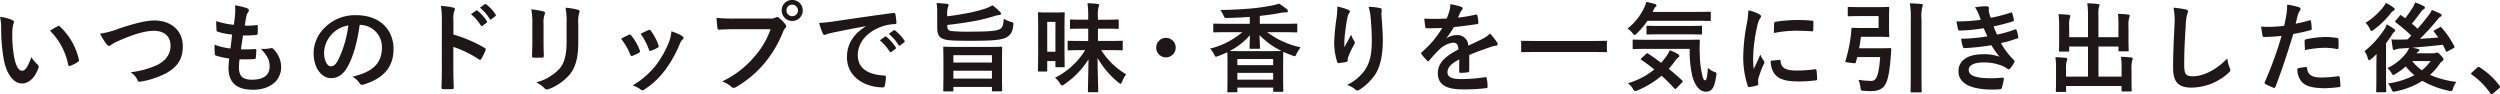 <svg xmlns="http://www.w3.org/2000/svg" width="717.556" height="27.075" viewBox="0 0 717.556 27.075">
  <g id="グループ_44344" data-name="グループ 44344" transform="translate(4997.7 10326.347)">
    <path id="パス_124140" data-name="パス 124140" d="M158.662,202.421c.252.112.448.308.448.5a2.438,2.438,0,0,1-.224.784,12.581,12.581,0,0,0-.252,2.744,35.263,35.263,0,0,0,.5,6.384c.392,2.212,1.12,4.116,2.3,4.116.9,0,1.6-.98,2.688-3.892a10.7,10.7,0,0,0,1.792,2.156.857.857,0,0,1,.2,1.036c-1.064,2.856-2.8,4.368-4.76,4.368-2.184,0-4.48-2.576-5.236-7.308a50.762,50.762,0,0,1-.672-8.148,15.009,15.009,0,0,0-.336-3.668,12.119,12.119,0,0,1,3.556.924m12.992,1.764a.831.831,0,0,1,.308-.112.431.431,0,0,1,.308.168,18.515,18.515,0,0,1,5.488,9.576c.084.364-.084.476-.308.616a9.5,9.5,0,0,1-2.184,1.12c-.336.112-.532.028-.588-.308a18.866,18.866,0,0,0-5.236-9.772c1.064-.672,1.764-1.064,2.212-1.288" transform="translate(-5152.806 -10523)" fill="#1f1715"/>
    <path id="パス_124141" data-name="パス 124141" d="M189.266,204.857c4.312-1.456,7.812-2.324,10.08-2.324,5.012,0,8.232,3.024,8.232,7.42,0,3.668-1.6,5.992-4.928,7.784a23.823,23.823,0,0,1-7.112,2.324c-.56.112-.784.084-.98-.448a5.2,5.2,0,0,0-1.96-2.212,26.3,26.3,0,0,0,7.588-2.072c2.38-1.2,3.864-3,3.864-5.572,0-2.632-1.708-4.256-4.816-4.256-2.52,0-5.852,1.008-10.108,2.884a17.822,17.822,0,0,0-1.932,1.008c-.392.336-.616.42-.756.42-.28,0-.5-.168-.812-.588a16.279,16.279,0,0,1-1.792-2.912,24.84,24.84,0,0,0,5.432-1.456" transform="translate(-5152.806 -10523)" fill="#1f1715"/>
    <path id="パス_124142" data-name="パス 124142" d="M223.678,215.945c0,2.576,1.12,3.584,3.724,3.584,3.276,0,5.1-1.26,5.1-3.78,0-1.568-.392-2.856-2.52-5.1a8.931,8.931,0,0,0,2.856-.168.641.641,0,0,1,.588.112,7.3,7.3,0,0,1,2.38,5.264c0,3.976-3.248,6.552-8.064,6.552-4.956,0-7.056-2.24-7.056-6.328,0-.588.084-1.372.2-2.632a22.058,22.058,0,0,1-3.808-.84c-.2-.056-.28-.2-.308-.532a16.182,16.182,0,0,1-.056-2.6,17.509,17.509,0,0,0,4.536,1.092c.14-1.036.364-2.856.476-4a19.58,19.58,0,0,1-4.032-.784c-.336-.084-.448-.224-.448-.476-.028-.672-.084-1.6-.084-2.6a22.761,22.761,0,0,0,5.068,1.064c.224-1.624.308-2.38.364-3.22a13.168,13.168,0,0,0-.028-2.352,16.644,16.644,0,0,1,3.36.784c.392.14.616.392.616.644a.819.819,0,0,1-.224.532,2.745,2.745,0,0,0-.5,1.2c-.14.644-.308,1.6-.448,2.632a15.961,15.961,0,0,0,3.444-.168c.2,0,.28.14.28.336a13.072,13.072,0,0,1-.056,2.1c0,.308-.112.392-.448.42a27.606,27.606,0,0,1-3.724.14c-.168.98-.448,2.884-.616,4,1.484.028,2.632,0,3.976-.084.364-.056.448.056.448.308a18.871,18.871,0,0,1-.14,2.1c-.028.336-.112.448-.392.448-1.4.112-2.856.112-4.284.084a17.25,17.25,0,0,0-.168,2.268" transform="translate(-5152.806 -10523)" fill="#1f1715"/>
    <path id="パス_124143" data-name="パス 124143" d="M258.342,203.793c-.644,4.76-1.82,9.128-3.5,12.068-1.2,2.1-2.66,3.22-4.76,3.22-2.464,0-4.956-2.632-4.956-7.2a10.316,10.316,0,0,1,3.164-7.28,12.253,12.253,0,0,1,9.1-3.584c6.72,0,10.668,4.144,10.668,9.716,0,5.208-2.94,8.484-8.624,10.192-.588.168-.84.056-1.2-.5a5.938,5.938,0,0,0-1.96-1.764c4.732-1.12,8.456-3.08,8.456-8.372a6.36,6.36,0,0,0-6.272-6.5Zm-8.036,2.716a8.063,8.063,0,0,0-2.184,5.18c0,2.576,1.036,4,1.9,4,.728,0,1.344-.364,2.1-1.708a31.992,31.992,0,0,0,2.968-10.024,8.433,8.433,0,0,0-4.788,2.548" transform="translate(-5152.806 -10523)" fill="#1f1715"/>
    <path id="パス_124144" data-name="パス 124144" d="M285.25,206.565a39.5,39.5,0,0,1,8.9,3.808c.308.168.448.364.308.728a16.458,16.458,0,0,1-1.2,2.436c-.112.2-.224.308-.364.308a.429.429,0,0,1-.308-.14,31.011,31.011,0,0,0-7.364-3.584v6.188c0,1.82.056,3.472.112,5.488.028.336-.112.42-.5.42a18.5,18.5,0,0,1-2.492,0c-.392,0-.532-.084-.532-.42.084-2.072.112-3.724.112-5.516V202.505a21.364,21.364,0,0,0-.28-4.144,20.669,20.669,0,0,1,3.5.448c.392.084.532.252.532.476a1.473,1.473,0,0,1-.224.644,7.291,7.291,0,0,0-.2,2.632Zm6.524-6.888c.14-.112.252-.084.42.056a12.886,12.886,0,0,1,2.66,3,.282.282,0,0,1-.084.448l-1.176.868a.292.292,0,0,1-.476-.084,13.894,13.894,0,0,0-2.828-3.248Zm2.492-1.82c.168-.112.252-.084.42.056a11.694,11.694,0,0,1,2.66,2.884.324.324,0,0,1-.084.5l-1.12.868a.287.287,0,0,1-.476-.084,13.245,13.245,0,0,0-2.8-3.22Z" transform="translate(-5152.806 -10523)" fill="#1f1715"/>
    <path id="パス_124145" data-name="パス 124145" d="M307.9,203.429a19.171,19.171,0,0,0-.308-4.088,20.723,20.723,0,0,1,3.472.588c.336.084.476.252.476.448a1.173,1.173,0,0,1-.112.42,6.445,6.445,0,0,0-.308,2.66v5.656c0,1.456.056,2.548.084,3.528,0,.42-.168.56-.616.56h-2.24c-.392,0-.56-.14-.532-.476,0-.98.084-2.6.084-3.808Zm13.188,5.236c0,4.144-.616,6.916-2.268,9.128a14.446,14.446,0,0,1-6.16,4.4,1.77,1.77,0,0,1-.588.14.909.909,0,0,1-.672-.336,9.1,9.1,0,0,0-2.38-1.708,13.682,13.682,0,0,0,6.832-4.088c1.288-1.6,1.876-3.92,1.876-7.476v-5.292a20.557,20.557,0,0,0-.308-4.564,17.522,17.522,0,0,1,3.64.616.47.47,0,0,1,.392.476.887.887,0,0,1-.112.448,8.435,8.435,0,0,0-.252,3.052Z" transform="translate(-5152.806 -10523)" fill="#1f1715"/>
    <path id="パス_124146" data-name="パス 124146" d="M335.566,206.649a.5.5,0,0,1,.728.2,15,15,0,0,1,2.408,4.144,1.894,1.894,0,0,1,.112.42c0,.168-.112.252-.336.392a11.624,11.624,0,0,1-1.792.868c-.392.14-.56,0-.7-.392a16.551,16.551,0,0,0-2.632-4.508c.952-.532,1.624-.84,2.212-1.12m15.372.364c.224.168.364.308.364.476s-.084.308-.308.5a3.858,3.858,0,0,0-.84,1.428,34.143,34.143,0,0,1-4.228,7.448,22.423,22.423,0,0,1-5.768,5.4,1.216,1.216,0,0,1-.672.308.641.641,0,0,1-.448-.2,6.321,6.321,0,0,0-2.38-1.176,24.345,24.345,0,0,0,6.72-5.824,28.991,28.991,0,0,0,3.78-6.748,10.087,10.087,0,0,0,.644-2.968,13.315,13.315,0,0,1,3.136,1.344m-9.716-1.708a.492.492,0,0,1,.728.224,16.17,16.17,0,0,1,2.156,4.088c.14.42.084.56-.28.756a11.563,11.563,0,0,1-1.932.868c-.308.112-.42-.028-.56-.42a19.051,19.051,0,0,0-2.352-4.48c1.12-.532,1.764-.84,2.24-1.036" transform="translate(-5152.806 -10523)" fill="#1f1715"/>
    <path id="パス_124147" data-name="パス 124147" d="M366.17,205.025c-1.82,0-3.416.084-4.62.14-.364.028-.476-.168-.532-.56-.084-.56-.2-2.016-.252-2.828a48.991,48.991,0,0,0,5.376.2h10a2.678,2.678,0,0,0,1.54-.28.892.892,0,0,1,.476-.168.656.656,0,0,1,.476.2,10.32,10.32,0,0,1,1.9,1.932.953.953,0,0,1,.224.56.767.767,0,0,1-.28.532,3.37,3.37,0,0,0-.644,1.092,32.974,32.974,0,0,1-5.432,9.1,31.4,31.4,0,0,1-7.952,6.664,1.355,1.355,0,0,1-.756.252.982.982,0,0,1-.7-.308,8.325,8.325,0,0,0-2.6-1.54,27.061,27.061,0,0,0,9.156-7,23.568,23.568,0,0,0,4.732-7.98Zm19.348-5.376a3.024,3.024,0,0,1-6.048,0,2.953,2.953,0,0,1,3.024-3,2.988,2.988,0,0,1,3.024,3m-4.676,0A1.652,1.652,0,1,0,382.494,198a1.6,1.6,0,0,0-1.652,1.652" transform="translate(-5152.806 -10523)" fill="#1f1715"/>
    <path id="パス_124148" data-name="パス 124148" d="M403.578,204.157c-3.416.644-6.412,1.232-9.408,1.848-1.064.252-1.344.308-1.764.448a1.635,1.635,0,0,1-.616.224.655.655,0,0,1-.532-.42,19.515,19.515,0,0,1-1.036-3.024,38.628,38.628,0,0,0,4.452-.476c3.444-.5,9.6-1.428,16.828-2.38.42-.056.56.112.588.308a16,16,0,0,1,.308,2.464c0,.336-.168.42-.532.42a12.493,12.493,0,0,0-3.416.616c-4.76,1.624-7.14,4.9-7.14,8.26,0,3.612,2.576,5.572,7.448,5.88.448,0,.616.112.616.42a9.961,9.961,0,0,1-.308,2.408c-.084.42-.2.588-.532.588-4.928,0-10.332-2.828-10.332-8.652,0-3.976,1.988-6.664,5.376-8.876Zm5.544,3.024c.14-.112.252-.084.42.056a12.887,12.887,0,0,1,2.66,3,.282.282,0,0,1-.084.448l-1.176.868a.292.292,0,0,1-.476-.084,13.893,13.893,0,0,0-2.828-3.248Zm2.492-1.82c.168-.112.252-.084.42.056a11.693,11.693,0,0,1,2.66,2.884.324.324,0,0,1-.084.5l-1.12.868a.287.287,0,0,1-.476-.084,13.246,13.246,0,0,0-2.8-3.22Z" transform="translate(-5152.806 -10523)" fill="#1f1715"/>
    <path id="パス_124149" data-name="パス 124149" d="M426.986,201.329c1.9-.224,3.416-.476,5.432-.84a40.783,40.783,0,0,0,5.32-1.316,9.465,9.465,0,0,0,2.212-1.008,14.819,14.819,0,0,1,2.128,1.848c.252.224.364.364.364.56s-.28.364-.532.392a7.16,7.16,0,0,0-1.4.308,51.8,51.8,0,0,1-6.888,1.624c-2.352.392-4.424.672-6.636.924,0,1.176.2,1.54,1.148,1.736a52.011,52.011,0,0,0,6.3.168c4.62,0,6.86-.224,7.728-.756.756-.448.952-1.288,1.036-2.94a8.587,8.587,0,0,0,2.072.9c.728.2.756.224.672.952-.2,1.932-.7,2.688-1.82,3.416-1.176.756-3.668,1.064-9.716,1.064-4.816,0-7.308-.028-8.568-.532-1.26-.476-1.736-1.344-1.736-3.5v-3.36a20.02,20.02,0,0,0-.168-3.444c1.12.056,2.044.14,2.94.224q.5.042.5.336a1.3,1.3,0,0,1-.168.56,6.829,6.829,0,0,0-.224,2.492Zm-.812,21.56c-.308,0-.336-.028-.336-.28,0-.2.056-1.036.056-5.488v-2.828c0-2.828-.056-3.724-.056-3.892,0-.308.028-.336.336-.336.168,0,1.12.056,3.836.056h8.6c2.716,0,3.64-.056,3.808-.056.308,0,.336.028.336.336,0,.168-.056,1.036-.056,3.472v3.248c0,4.424.056,5.264.056,5.432,0,.28-.028.308-.336.308h-2.3c-.28,0-.308-.028-.308-.308V221.6H428.75v1.008c0,.252-.028.28-.336.28Zm2.576-8.288h11.06v-2.1H428.75Zm11.06,2.352H428.75v2.268h11.06Z" transform="translate(-5152.806 -10523)" fill="#1f1715"/>
    <path id="パス_124150" data-name="パス 124150" d="M460.642,209.393c0,5.1.056,6.076.056,6.244,0,.28-.028.308-.336.308h-2.016c-.28,0-.308-.028-.308-.308v-1.456h-2.352v2.688c0,.28-.028.308-.28.308h-2.1c-.252,0-.28-.028-.28-.308,0-.2.056-1.232.056-6.832v-4.312c0-3.976-.056-5.068-.056-5.236,0-.28.028-.308.28-.308.168,0,.728.056,2.436.056h2.184c1.736,0,2.268-.056,2.436-.056.308,0,.336.028.336.308,0,.168-.056,1.2-.056,4.4Zm-4.956,2.1h2.352v-8.568h-2.352Zm9.884-.448c-2.66,0-3.584.056-3.752.056-.28,0-.28-.028-.28-.336v-2.1c0-.28,0-.308.28-.308.168,0,1.092.056,3.752.056h1.876v-3.528h-1.4c-2.492,0-3.36.056-3.528.056-.28,0-.308-.028-.308-.336v-2.044c0-.28.028-.308.308-.308.168,0,1.036.056,3.528.056h1.4v-.644a27.985,27.985,0,0,0-.2-4.088c1.036.028,1.932.084,2.884.2.28.028.476.14.476.28a1.453,1.453,0,0,1-.2.616,10.4,10.4,0,0,0-.168,2.94v.7H472.4c2.492,0,3.332-.056,3.5-.056.28,0,.308.028.308.308V204.6c0,.308-.028.336-.308.336-.168,0-1.008-.056-3.5-.056h-2.156v3.528H473.3c2.66,0,3.584-.056,3.752-.056.28,0,.308.028.308.308v2.1c0,.308-.028.336-.308.336-.168,0-1.092-.056-3.752-.056H471.17a21.282,21.282,0,0,0,7.168,6.944,8.632,8.632,0,0,0-1.148,2.072c-.2.448-.308.644-.476.644-.14,0-.308-.14-.588-.364a24.585,24.585,0,0,1-5.992-7.056c.028,4.536.2,8.96.2,9.548,0,.252-.028.28-.336.28H467.67c-.28,0-.308-.028-.308-.28,0-.56.112-4.816.168-9.156a24.075,24.075,0,0,1-6.916,7.168c-.336.224-.5.336-.672.336-.2,0-.336-.168-.616-.616a6.449,6.449,0,0,0-1.4-1.6,21.227,21.227,0,0,0,8.652-7.924Z" transform="translate(-5152.806 -10523)" fill="#1f1715"/>
    <path id="パス_124151" data-name="パス 124151" d="M492.562,210.317a2.8,2.8,0,1,1-2.8-2.8,2.808,2.808,0,0,1,2.8,2.8" transform="translate(-5152.806 -10523)" fill="#1f1715"/>
    <path id="パス_124152" data-name="パス 124152" d="M507.234,205.893c-2.548,0-3.416.056-3.584.056-.28,0-.308-.028-.308-.308v-1.932c0-.252.028-.28.308-.28.168,0,1.036.056,3.584.056h6.58V201.5c-2.156.168-4.228.252-6.328.308-.868.028-.868.028-1.232-.756a6.585,6.585,0,0,0-.924-1.54c3.444-.028,6.188-.2,9.156-.448,2.016-.2,3.7-.448,5.292-.756a14.657,14.657,0,0,0,2.436-.616,18.444,18.444,0,0,1,2.268,1.624.727.727,0,0,1,.28.56c0,.2-.2.336-.588.336a7.169,7.169,0,0,0-1.512.14c-1.6.336-3.528.588-5.964.868v2.268h6.86c2.548,0,3.416-.056,3.584-.056.28,0,.308.028.308.28v1.932c0,.28-.028.308-.308.308-.168,0-1.036-.056-3.584-.056h-4.732a24.364,24.364,0,0,0,9.576,4.34,10.7,10.7,0,0,0-1.12,1.792c-.252.532-.336.756-.588.756a2.486,2.486,0,0,1-.644-.2,26.684,26.684,0,0,1-2.6-1.064v.056c0,.168-.056.98-.056,3.108V217.6c0,4.172.056,4.956.056,5.124,0,.252-.028.28-.336.28h-2.268c-.28,0-.308-.028-.308-.28V221.8H510.258v1.064c0,.252-.028.28-.308.28h-2.268c-.28,0-.308-.028-.308-.28,0-.2.056-.98.056-5.18v-2.548c0-2.408-.056-3.248-.056-3.5a22.9,22.9,0,0,1-2.576,1.092,2.6,2.6,0,0,1-.672.2c-.224,0-.308-.2-.56-.7a7.541,7.541,0,0,0-1.148-1.624,22.551,22.551,0,0,0,9.24-4.7Zm6.8,4.76c-.252,0-.28-.028-.28-.308,0-.448.084-2.24.112-3.584a19.845,19.845,0,0,1-5.824,4.536c.5,0,1.484.028,3.36.028h7.98c2.128,0,3.136-.028,3.528-.056a21.636,21.636,0,0,1-6.272-4.536c0,1.372.112,3.136.112,3.612,0,.28-.028.308-.308.308Zm-3.78,4.7h10.276v-1.764H510.258Zm10.276,2.212H510.258v1.96h10.276Z" transform="translate(-5152.806 -10523)" fill="#1f1715"/>
    <path id="パス_124153" data-name="パス 124153" d="M542.01,199.425c.364.14.532.308.532.56a.641.641,0,0,1-.2.448,3.232,3.232,0,0,0-.5,1.316c-.392,1.9-.616,3.892-.784,5.348a28.3,28.3,0,0,0-.084,3.08c.616-1.092,1.2-2.156,1.96-3.584a5.8,5.8,0,0,0,.868,1.82.644.644,0,0,1,.168.448,1.319,1.319,0,0,1-.28.7,22.917,22.917,0,0,0-1.652,3.584,3.5,3.5,0,0,0-.14.84.393.393,0,0,1-.364.448c-.336.084-1.54.252-2.24.336-.2.028-.336-.168-.392-.364a17.914,17.914,0,0,1-.84-5.684,59.181,59.181,0,0,1,.672-6.972,25.908,25.908,0,0,0,.224-3.192,14.674,14.674,0,0,1,3.052.868m9.1-.476c.56.14.616.28.56.756a9.918,9.918,0,0,0-.056,1.288c.2,2.66.392,5.208.392,7.224,0,3.976-.644,7.42-2.128,9.716a15.429,15.429,0,0,1-4.62,4.508.97.97,0,0,1-.56.2.812.812,0,0,1-.588-.308,6.5,6.5,0,0,0-2.38-1.288,13.858,13.858,0,0,0,4.76-3.752c1.624-2.212,2.352-4.508,2.352-8.932,0-1.988-.14-4.9-.336-6.692a13.413,13.413,0,0,0-.588-3.052,16.169,16.169,0,0,1,3.192.336" transform="translate(-5152.806 -10523)" fill="#1f1715"/>
    <path id="パス_124154" data-name="パス 124154" d="M576.814,216.925c0,.308-.168.448-.532.5a15.146,15.146,0,0,1-1.988.14c-.252,0-.364-.168-.364-.448,0-1.008,0-2.408.028-3.416-2.492,1.288-3.388,2.38-3.388,3.724,0,1.176.952,1.932,3.892,1.932a47.852,47.852,0,0,0,6.972-.56c.252-.028.364.056.392.308a12.53,12.53,0,0,1,.252,2.3c.028.336-.084.532-.308.532a49.8,49.8,0,0,1-6.944.364c-4.592,0-7.028-1.372-7.028-4.62,0-2.688,1.68-4.648,5.908-6.832-.084-1.428-.42-1.988-1.68-1.932a6.76,6.76,0,0,0-3.864,2.016,37.735,37.735,0,0,0-2.8,3.052c-.14.168-.224.252-.336.252a.558.558,0,0,1-.308-.2,13.317,13.317,0,0,1-1.6-1.848.455.455,0,0,1-.112-.252c0-.112.056-.2.2-.308a28.611,28.611,0,0,0,5.852-6.944c-1.316.056-2.828.084-4.48.084-.252,0-.336-.14-.392-.448-.084-.448-.2-1.484-.28-2.324a61.761,61.761,0,0,0,6.44-.028,21.574,21.574,0,0,0,.84-2.408,6.816,6.816,0,0,0,.2-1.708,17.677,17.677,0,0,1,3.192.784.5.5,0,0,1,.336.476.541.541,0,0,1-.2.42,2.182,2.182,0,0,0-.476.672c-.168.392-.308.756-.644,1.512a45.043,45.043,0,0,0,5.1-.868c.308-.056.392.028.448.28a9.441,9.441,0,0,1,.28,2.016c.028.28-.084.392-.476.448-2.1.308-4.508.616-6.552.84a28.9,28.9,0,0,1-2.1,3.108l.028.056a5.571,5.571,0,0,1,2.8-.868,3.092,3.092,0,0,1,3.416,3.024c1.092-.5,2.688-1.232,4.116-1.96a8.421,8.421,0,0,0,2.128-1.512,17.245,17.245,0,0,1,1.96,2.464,1.107,1.107,0,0,1,.224.616c0,.224-.14.336-.42.392a8.954,8.954,0,0,0-1.708.42c-1.82.644-3.64,1.26-6.02,2.24Z" transform="translate(-5152.806 -10523)" fill="#1f1715"/>
    <path id="パス_124155" data-name="パス 124155" d="M595.574,211.577c-2.52,0-3.388.056-3.556.056-.28,0-.308-.028-.308-.28v-2.716c0-.252.028-.28.308-.28.168,0,1.036.056,3.556.056h16.884c2.52,0,3.388-.056,3.556-.056.28,0,.308.028.308.28v2.716c0,.252-.028.28-.308.28-.168,0-1.036-.056-3.556-.056Z" transform="translate(-5152.806 -10523)" fill="#1f1715"/>
    <path id="パス_124156" data-name="パス 124156" d="M627.97,202.617a21.539,21.539,0,0,1-3.052,3.612c-.308.308-.5.476-.644.476-.168,0-.336-.168-.616-.56a5.1,5.1,0,0,0-1.428-1.288,16.5,16.5,0,0,0,4.872-6.16,6.066,6.066,0,0,0,.5-1.484,18.9,18.9,0,0,1,2.548.616c.252.084.392.224.392.392,0,.2-.084.252-.2.364a1.571,1.571,0,0,0-.476.616l-.42.868H641.97c2.744,0,3.668-.056,3.836-.056.308,0,.336.028.336.308v2.044c0,.28-.028.308-.336.308-.168,0-1.092-.056-3.836-.056Zm-.392,9.52c.28-.252.336-.28.56-.112,1.2.812,2.464,1.68,3.752,2.66.56-.644,1.092-1.316,1.624-2.044a9.139,9.139,0,0,0,.84-1.568,10.712,10.712,0,0,1,2.408,1.148c.252.2.364.364.364.5,0,.168-.14.308-.364.448a2.694,2.694,0,0,0-.756.812,22.725,22.725,0,0,1-1.932,2.408q1.848,1.512,3.78,3.276a.48.48,0,0,1,.224.336.431.431,0,0,1-.168.308l-1.568,1.624c-.168.168-.28.252-.392.252-.084,0-.168-.056-.28-.168-1.176-1.288-2.38-2.492-3.64-3.64a25.455,25.455,0,0,1-6.916,4.2,2.115,2.115,0,0,1-.7.224c-.2,0-.336-.168-.616-.644a6.259,6.259,0,0,0-1.428-1.624,21.205,21.205,0,0,0,7.56-3.948c-1.176-.952-2.408-1.876-3.7-2.744-.252-.168-.252-.224.028-.5Zm.308-1.456c-2.716,0-3.668.056-3.836.056-.308,0-.336-.028-.336-.308v-2.1c0-.28.028-.308.336-.308.168,0,1.12.056,3.836.056h10.92c2.772,0,3.7-.056,3.864-.056.28,0,.336.056.336.336a31.376,31.376,0,0,0-.028,3.612,30.356,30.356,0,0,0,.532,5.432c.364,1.6.476,2.3,1.036,2.3.336,0,.588-.924.784-3.584a4.949,4.949,0,0,0,1.932,1.2c.588.224.56.308.42,1.2-.476,3.22-1.2,4.452-2.94,4.452-1.568,0-2.968-1.26-3.892-4.424a31.529,31.529,0,0,1-.756-7.868Zm3.808-4.172c-2.66,0-3.556.056-3.7.056-.28,0-.308-.028-.308-.336v-1.876c0-.28.028-.308.308-.308.14,0,1.036.056,3.7.056h7.9c2.632,0,3.556-.056,3.724-.056.28,0,.308.028.308.308v1.876c0,.308-.028.336-.308.336-.168,0-1.092-.056-3.724-.056Z" transform="translate(-5152.806 -10523)" fill="#1f1715"/>
    <path id="パス_124157" data-name="パス 124157" d="M659.918,200.657c.476.252.644.42.644.672,0,.2-.056.28-.42.84a6.614,6.614,0,0,0-.672,1.988,45.37,45.37,0,0,0-1.176,9.044,27,27,0,0,0,.168,3.276c.588-1.288,1.092-2.212,1.9-4.172a7.267,7.267,0,0,0,.98,1.764,1.116,1.116,0,0,1,.2.42.774.774,0,0,1-.14.448,27.374,27.374,0,0,0-1.6,4.228,3.178,3.178,0,0,0-.084.868c0,.336.056.56.056.784,0,.2-.112.308-.364.364a13.9,13.9,0,0,1-2.3.448c-.2.028-.308-.112-.364-.308a26.247,26.247,0,0,1-1.288-8.344,53.448,53.448,0,0,1,.952-9.184,22.594,22.594,0,0,0,.5-4.172,12.392,12.392,0,0,1,3,1.036m5.992,13.188c.224-.028.28.112.28.42.168,1.932,1.512,2.632,4.564,2.632a40.137,40.137,0,0,0,5.348-.364c.28-.028.336,0,.392.364a20.749,20.749,0,0,1,.168,2.408c0,.336,0,.364-.476.42a37.594,37.594,0,0,1-4.564.308c-4.144,0-6.076-.672-7.28-2.324a6.169,6.169,0,0,1-.98-3.64Zm-1.568-10.472c.028-.336.112-.42.392-.476a44.7,44.7,0,0,1,6.076-.5c1.68,0,2.968.056,4.144.168.588.028.644.084.644.364,0,.84,0,1.6-.056,2.38-.028.252-.112.364-.364.336-1.68-.112-3.136-.168-4.564-.168a34.231,34.231,0,0,0-6.356.644c.028-1.568.028-2.268.084-2.744" transform="translate(-5152.806 -10523)" fill="#1f1715"/>
    <path id="パス_124158" data-name="パス 124158" d="M688.954,201.273c-2.3,0-3.024.056-3.192.056-.28,0-.308-.028-.308-.308v-2.072c0-.28.028-.308.308-.308.168,0,.9.056,3.192.056h5.124c1.96,0,2.828-.056,3-.056.252,0,.28.028.28.308,0,.168-.056.924-.056,2.548v2.912c0,1.652.056,2.38.056,2.548,0,.28-.028.308-.28.308-.168,0-1.036-.056-3-.056h-4.844c-.14,1.12-.308,2.212-.532,3.3h5.936c2.128,0,2.8-.056,2.968-.056.28,0,.336.056.336.364l-.14,2.044c-.336,4.648-.9,6.776-1.456,7.812-.7,1.4-2.072,2.128-4.088,2.128-.672,0-1.428-.028-2.156-.084-.84-.056-.868-.056-1.008-.952a8.113,8.113,0,0,0-.56-2.212,23.3,23.3,0,0,0,3.388.308,1.605,1.605,0,0,0,1.568-.616c.392-.644.98-1.848,1.26-6.216h-6.58l-.392,1.512c-.084.308-.112.336-1.568.14-1.428-.168-1.512-.224-1.428-.5a42.426,42.426,0,0,0,1.54-7.224,14.576,14.576,0,0,0,.168-1.932c0-.28.112-.392.392-.392.168,0,1.008.056,2.688.056H694.3v-3.416Zm14.588,1.036a22.774,22.774,0,0,0-.28-4.7c1.092.028,2.352.084,3.3.2.28.028.448.14.448.28a1.43,1.43,0,0,1-.168.56,12.611,12.611,0,0,0-.224,3.584V218.1c0,3.052.056,4.62.056,4.76,0,.28-.028.308-.308.308h-2.576c-.28,0-.308-.028-.308-.308,0-.168.056-1.68.056-4.732Z" transform="translate(-5152.806 -10523)" fill="#1f1715"/>
    <path id="パス_124159" data-name="パス 124159" d="M722.946,200.545a7.1,7.1,0,0,0-.98-1.792,19.8,19.8,0,0,1,3.388-.308c.392,0,.616.224.616.5,0,.168-.056.364-.056.532a4.966,4.966,0,0,0,.112.84c.2.728.28.98.448,1.456a43.666,43.666,0,0,0,5.712-1.484c.252-.112.392-.084.476.14.168.532.364,1.316.476,1.876a.428.428,0,0,1-.336.5c-1.876.588-3.584,1.008-5.488,1.428.252.7.616,1.568.98,2.352a32.883,32.883,0,0,0,5.1-1.456c.28-.14.42-.084.5.168a10.619,10.619,0,0,1,.5,1.848c.056.252.056.392-.224.5a34.466,34.466,0,0,1-4.732,1.372,20.878,20.878,0,0,0,3.668,4.844c.28.252.28.364.14.672a8.12,8.12,0,0,1-1.148,1.736c-.168.2-.28.28-.448.28a.744.744,0,0,1-.392-.168,7.049,7.049,0,0,0-1.652-.9,13.632,13.632,0,0,0-5.264-.9c-2.632,0-4.172.812-4.172,2.128,0,1.82,2.38,2.408,6.664,2.408,1.036,0,2.072-.112,3.08-.168.28,0,.364.14.336.364a18.2,18.2,0,0,1-.56,2.548c-.084.28-.2.392-.588.42q-.966.084-2.016.084c-6.44,0-9.856-1.82-9.856-5.264,0-3,2.576-4.872,6.944-4.872a12.967,12.967,0,0,1,4.816.7,32.563,32.563,0,0,1-2.324-3.3,66.144,66.144,0,0,1-7.672.84c-.308,0-.42-.112-.5-.392a14.122,14.122,0,0,1-.5-2.3,48.826,48.826,0,0,0,7.532-.7c-.28-.588-.7-1.54-1.064-2.324a48.489,48.489,0,0,1-6.8.672c-.336,0-.5-.112-.56-.392-.084-.308-.28-1.344-.448-2.24a49.37,49.37,0,0,0,6.972-.448c-.224-.644-.392-1.12-.672-1.82" transform="translate(-5152.806 -10523)" fill="#1f1715"/>
    <path id="パス_124160" data-name="パス 124160" d="M763.154,204.185a31.715,31.715,0,0,0-.14-3.556c1.036.028,1.932.084,2.912.2.28.028.448.14.448.308a1.829,1.829,0,0,1-.14.56,8.692,8.692,0,0,0-.2,2.744v3.948c0,1.68.056,2.492.056,2.66,0,.308-.028.336-.28.336H763.49c-.308,0-.336-.028-.336-.336v-1.036h-5.74v8.624h6.636v-2.128a25.337,25.337,0,0,0-.168-3.556c1.064.028,1.988.084,2.94.2.252.028.42.168.42.308a1.827,1.827,0,0,1-.14.56,8.692,8.692,0,0,0-.2,2.744v3.388c0,1.568.056,2.3.056,2.464,0,.252-.028.28-.308.28h-2.3c-.28,0-.308-.028-.308-.28v-1.288H748.118v1.428c0,.252-.028.28-.308.28h-2.3c-.308,0-.336-.028-.336-.28,0-.2.056-.9.056-2.464v-3.7a25.13,25.13,0,0,0-.168-3.528c1.064.028,1.988.084,2.94.2.28.028.476.14.476.308a1.859,1.859,0,0,1-.168.56,7.366,7.366,0,0,0-.2,2.436v2.072h6.3v-8.624h-5.4v1.148c0,.28-.028.308-.308.308h-2.324c-.28,0-.308-.028-.308-.308,0-.2.056-.98.056-2.66v-4.2a26,26,0,0,0-.168-3.584c1.064.028,1.988.084,2.94.2.28.028.42.168.42.336a2.34,2.34,0,0,1-.14.56,7.9,7.9,0,0,0-.168,2.464v3.052h5.4v-6.132a25.331,25.331,0,0,0-.2-3.612c1.064.028,2.1.112,3.08.224.252.028.42.112.42.28a1.581,1.581,0,0,1-.168.56,9.616,9.616,0,0,0-.14,2.576v6.1h5.74Z" transform="translate(-5152.806 -10523)" fill="#1f1715"/>
    <path id="パス_124161" data-name="パス 124161" d="M782.446,199.369c.476.112.672.252.672.532a2.716,2.716,0,0,1-.28.924,16.782,16.782,0,0,0-.392,3.416c-.28,4.312-.42,7.168-.42,10.836,0,2.828.336,3.472,2.576,3.472,2.492,0,6.384-1.512,9.8-5.152a9.733,9.733,0,0,0,.644,2.66,1.841,1.841,0,0,1,.224.672c0,.252-.112.476-.56.868a16,16,0,0,1-10.612,4.2c-3.584,0-5.264-1.428-5.264-5.712,0-4.7.252-8.736.392-12.1a18.615,18.615,0,0,0-.28-5.124,28.958,28.958,0,0,1,3.5.5" transform="translate(-5152.806 -10523)" fill="#1f1715"/>
    <path id="パス_124162" data-name="パス 124162" d="M817.978,202.505c.308-.084.42.056.448.28.084.616.168,1.428.2,2.016.028.364-.056.448-.42.532a44.712,44.712,0,0,1-4.872,1.064c-1.9,6.216-3.332,10.5-5.124,15.148-.14.392-.308.364-.616.28-.28-.112-1.652-.7-2.24-1.036a.451.451,0,0,1-.224-.56,105.089,105.089,0,0,0,4.844-13.272c-1.624.168-3.584.308-4.9.308-.42,0-.532-.084-.588-.448-.112-.588-.252-1.54-.392-2.548a12.922,12.922,0,0,0,2.072.084,37.841,37.841,0,0,0,4.536-.28c.28-1.12.5-2.352.7-3.5a19.266,19.266,0,0,0,.168-2.576,16.319,16.319,0,0,1,3.528.784.466.466,0,0,1,.308.448.673.673,0,0,1-.14.448,5.332,5.332,0,0,0-.588,1.12c-.28,1.008-.476,1.96-.672,2.66,1.092-.2,2.6-.56,3.976-.952m-1.092,13.384c.28,0,.392.112.42.392.224,2.044,1.6,2.632,4.284,2.632a41.86,41.86,0,0,0,4.7-.392c.224-.028.308.028.336.252a17.5,17.5,0,0,1,.224,2.436c.028.336,0,.42-.448.448a33.274,33.274,0,0,1-3.808.308c-3.668,0-5.572-.5-6.832-1.82a5.461,5.461,0,0,1-1.26-3.836,14.261,14.261,0,0,1,2.38-.42m-.308-7.42c0-.392.084-.476.5-.56a29.244,29.244,0,0,1,5.46-.644,20.391,20.391,0,0,1,3.276.28c.392.056.476.084.476.42a19.778,19.778,0,0,1,.028,2.24c0,.476-.14.588-.532.5a18.724,18.724,0,0,0-3.472-.336,30.986,30.986,0,0,0-5.628.644c-.056-.98-.112-1.988-.112-2.548" transform="translate(-5152.806 -10523)" fill="#1f1715"/>
    <path id="パス_124163" data-name="パス 124163" d="M837.186,215.273c0-.868.028-2.072.056-3.108-.5.5-1.008.98-1.512,1.4-.308.224-.5.364-.644.364s-.252-.168-.364-.56a6.446,6.446,0,0,0-.952-2.016,26.87,26.87,0,0,0,5.656-6.216,6.1,6.1,0,0,0,.728-1.484,16.348,16.348,0,0,1,2.072,1.288c.252.2.364.308.364.5a.327.327,0,0,1-.2.308,2.088,2.088,0,0,0-.616.672c-.56.9-1.176,1.792-1.82,2.632v10.332c0,2.24.056,3.3.056,3.444,0,.28-.028.308-.308.308h-2.3c-.252,0-.28-.028-.28-.308,0-.168.056-1.2.056-3.444Zm4.872-16.464c.252.168.392.308.392.5s-.168.308-.448.476a2.659,2.659,0,0,0-.756.756,25.5,25.5,0,0,1-4.816,4.648,1.382,1.382,0,0,1-.644.336c-.2,0-.336-.2-.532-.672a5.152,5.152,0,0,0-1.2-1.652,19.108,19.108,0,0,0,5.012-4.424,6.365,6.365,0,0,0,.812-1.288,10.783,10.783,0,0,1,2.184,1.316m13.272,5.712c.308-.2.364-.168.532.028a25.464,25.464,0,0,1,3.668,5.376c.14.28.084.364-.2.532l-1.68.924c-.336.2-.392.2-.532-.112-.28-.588-.56-1.176-.868-1.764-2.8.336-6.02.616-8.764.84.588.112,1.064.224,1.54.336.308.084.476.2.476.392q0,.252-.336.42a1.646,1.646,0,0,0-.448.448h4.872a1.535,1.535,0,0,0,.588-.084.911.911,0,0,1,.392-.112c.224,0,.42.14,1.12.812.616.644.728.868.728,1.12a.538.538,0,0,1-.308.5,2.765,2.765,0,0,0-.84.924,18.892,18.892,0,0,1-2.688,3.052,27.566,27.566,0,0,0,7.56,2.016,5.911,5.911,0,0,0-.952,1.876c-.28.84-.28.84-1.148.672a26.055,26.055,0,0,1-7.672-2.856,22.436,22.436,0,0,1-7.672,3.024c-.84.168-.868.168-1.2-.644a5.984,5.984,0,0,0-.98-1.624,23.551,23.551,0,0,0,7.56-2.38,16.174,16.174,0,0,1-2.464-2.52,18.44,18.44,0,0,1-2.94,2.156c-.336.2-.5.308-.644.308-.2,0-.308-.2-.56-.644a6.5,6.5,0,0,0-1.12-1.344,14.8,14.8,0,0,0,5.32-4.2,6.336,6.336,0,0,0,.9-1.6c-.812.084-1.568.14-2.24.168a5.83,5.83,0,0,0-1.512.252,1.555,1.555,0,0,1-.532.2c-.252,0-.364-.224-.42-.5-.14-.812-.252-1.68-.336-2.548a19.776,19.776,0,0,0,2.212.056c.784,0,1.568-.028,2.38-.056l1.064-1.092a45.572,45.572,0,0,0-4.452-3.78.339.339,0,0,1-.168-.252c0-.084.056-.168.2-.336l1.12-1.316c.224-.28.28-.252.5-.084.336.28.7.532,1.064.784.644-.84,1.344-1.792,2.128-3.024a8.444,8.444,0,0,0,.728-1.512,17.692,17.692,0,0,1,2.436,1.036c.252.14.364.28.364.476a.58.58,0,0,1-.336.448,2.356,2.356,0,0,0-.812.812c-.868,1.148-1.708,2.268-2.6,3.332A21.129,21.129,0,0,1,849,204.913c1.148-1.316,2.184-2.576,3.136-3.836a6.688,6.688,0,0,0,.952-1.568c.924.364,1.764.728,2.408,1.036.308.168.42.28.42.476a.5.5,0,0,1-.364.448c-.252.112-.476.364-.98.98a62.809,62.809,0,0,1-4.9,5.348c1.792-.112,3.556-.224,5.292-.392-.392-.532-.812-1.064-1.232-1.6-.2-.224-.14-.336.168-.5Zm-7.868,9.66a12.5,12.5,0,0,0,2.772,2.66,14.194,14.194,0,0,0,2.52-2.66Z" transform="translate(-5152.806 -10523)" fill="#1f1715"/>
    <path id="パス_124164" data-name="パス 124164" d="M866.11,216.085a.6.6,0,0,1,.42-.224.565.565,0,0,1,.364.168,20.846,20.846,0,0,1,5.572,5.124c.168.224.2.308.2.42,0,.14-.056.252-.28.448l-1.708,1.456c-.2.168-.308.252-.392.252-.14,0-.252-.056-.392-.28A20.906,20.906,0,0,0,864.6,218.1c-.168-.112-.252-.2-.252-.28s.056-.168.2-.336Z" transform="translate(-5152.806 -10523)" fill="#1f1715"/>
  </g>
</svg>
